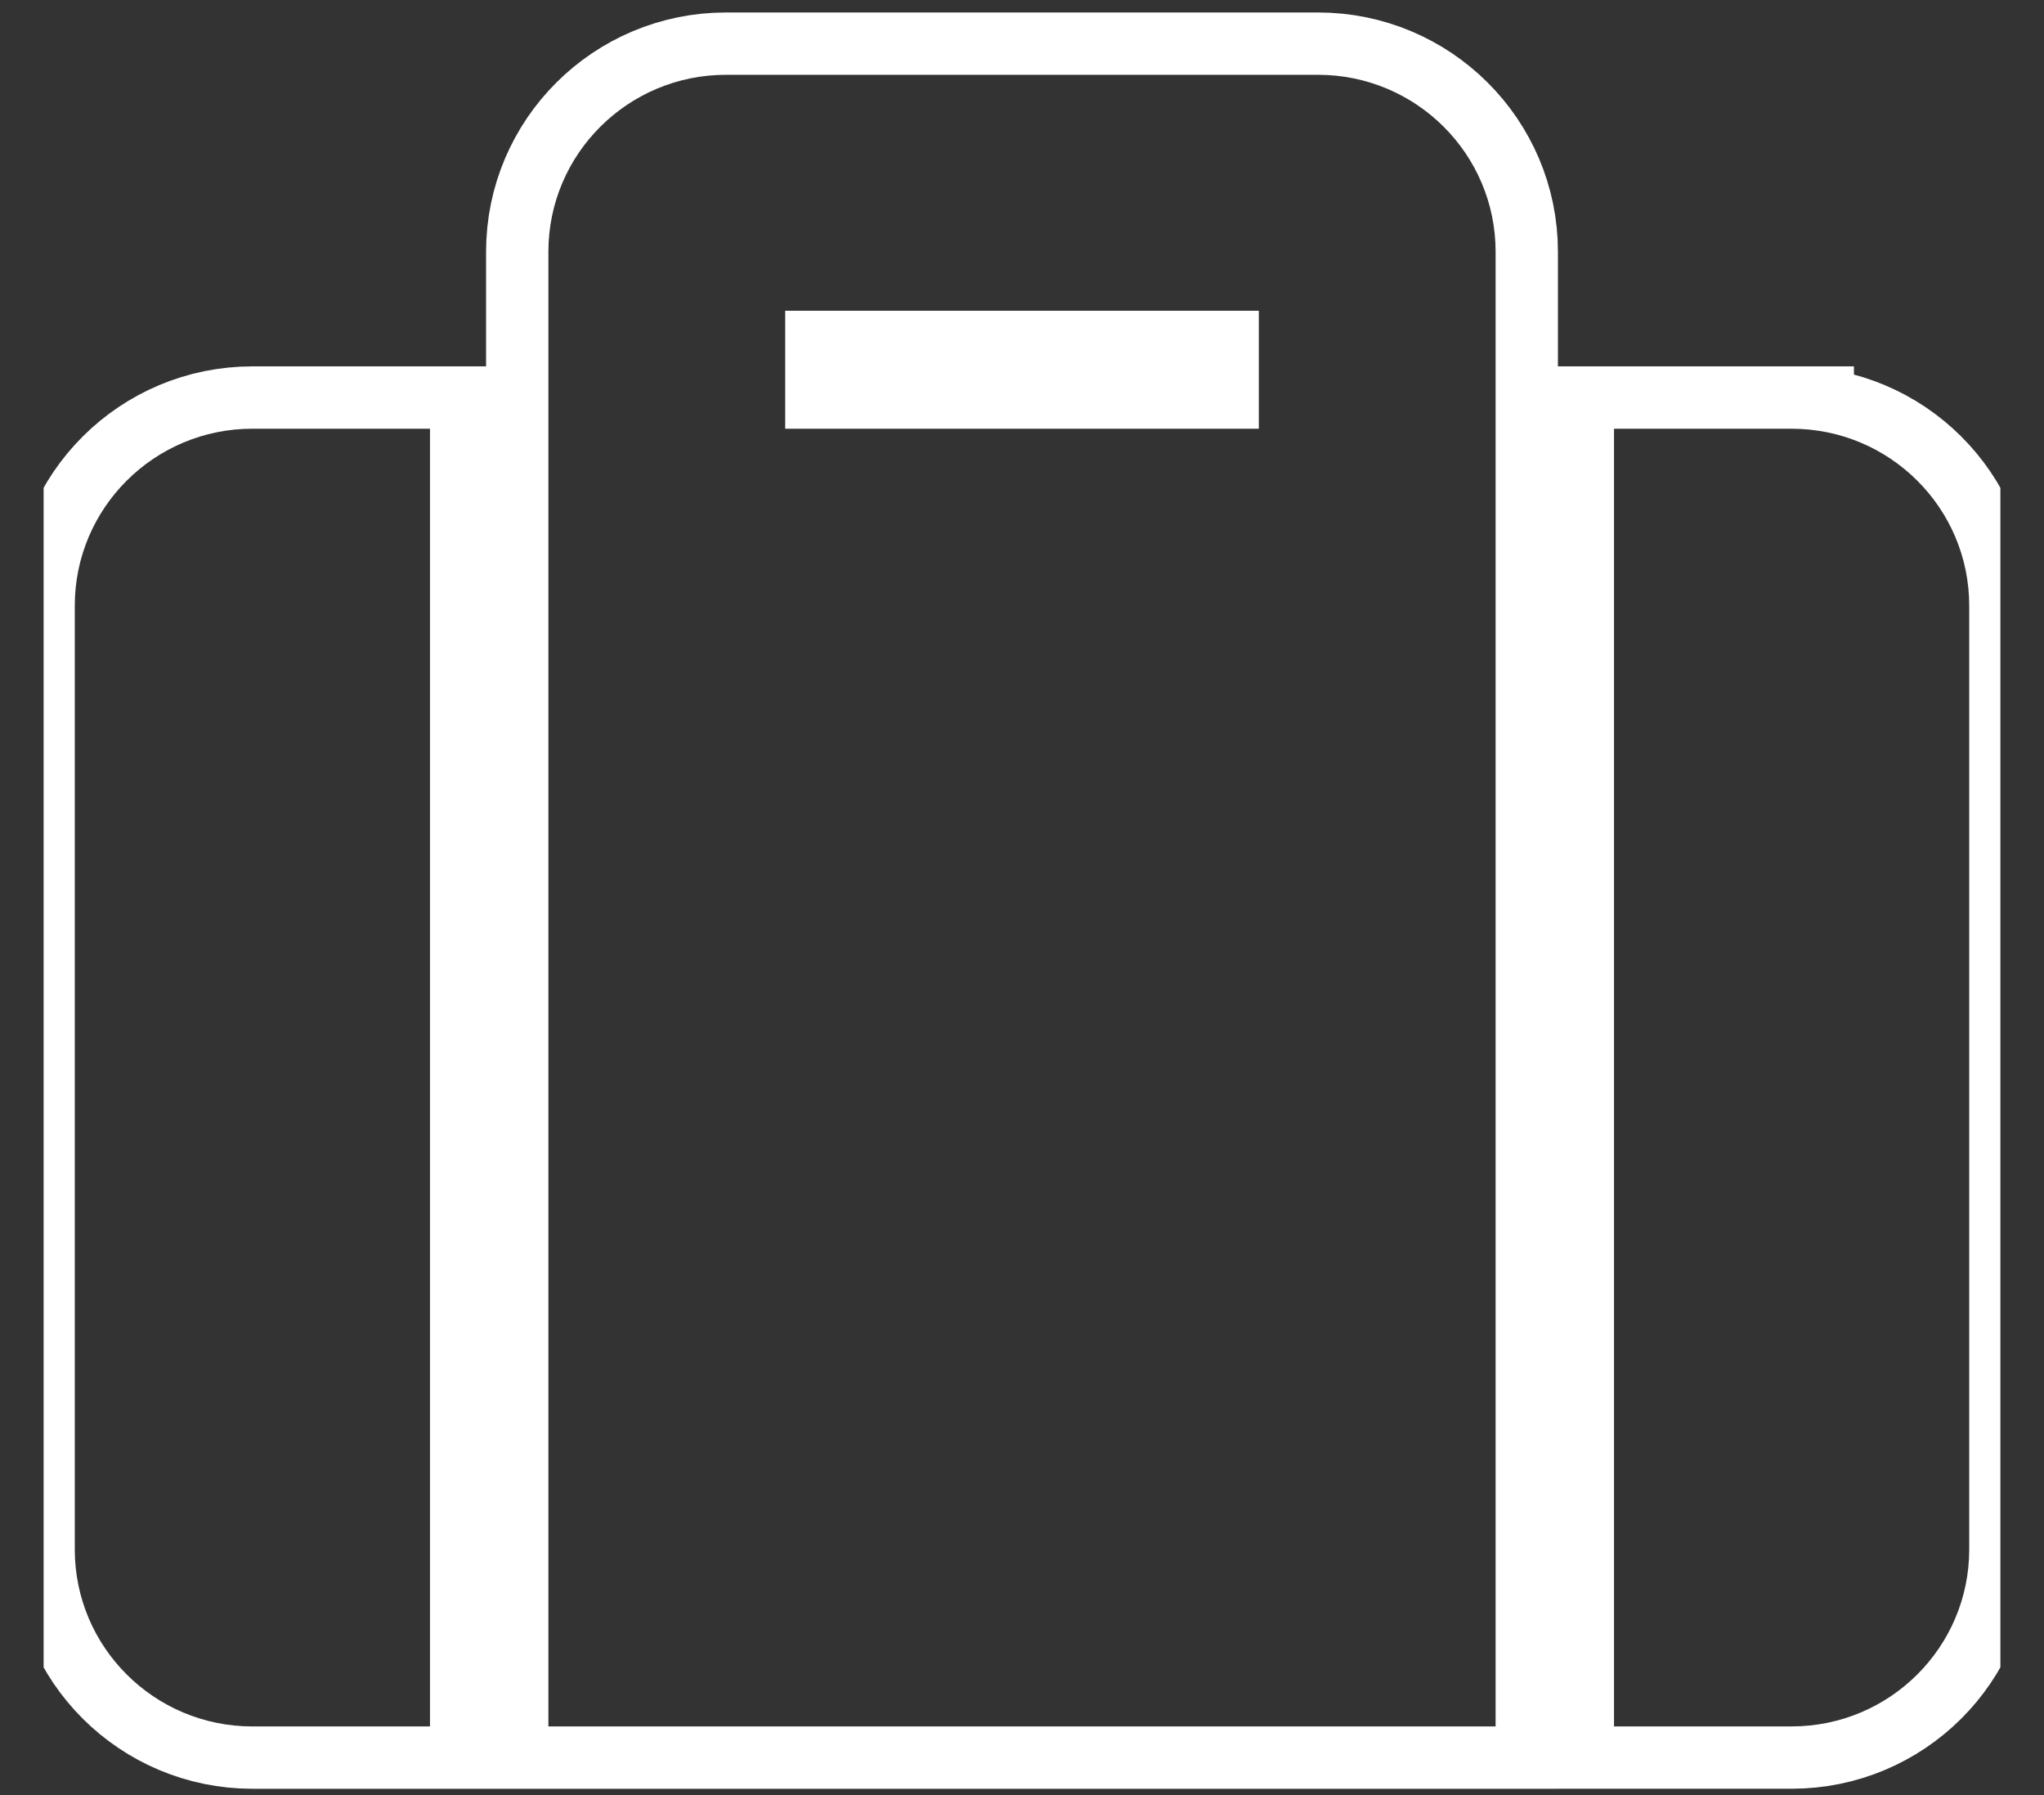 <svg xmlns="http://www.w3.org/2000/svg" width="82" height="72" viewBox="0 0 82 72"><rect x="0" y="0" width="82" height="72" fill="#333333" stroke="none"/><defs><clipPath id="1jnia"><path fill="#fff" d="M1.75 72.5V.5h78.5v72zm15.5-55.305h-7.125C6.191 17.195 3 20.375 3 24.293v37.855c0 3.918 3.191 7.098 7.125 7.098h7.125zm54.625 0H64.75v52.05h7.125c3.934 0 7.125-3.179 7.125-7.097V24.293c0-3.918-3.191-7.097-7.125-7.097zM31.5 12.464h19v4.732h-19zM22 69.246h38V10.098C60 6.179 56.809 3 52.875 3h-23.75C25.191 3 22 6.18 22 10.098z"/></clipPath></defs><g><g><path fill="none" stroke="#fff" stroke-miterlimit="20" stroke-width="5" d="M17.25 17.195h-7.125C6.191 17.195 3 20.375 3 24.293v37.855c0 3.918 3.191 7.098 7.125 7.098h7.125zm54.625 0H64.75v52.05h7.125c3.934 0 7.125-3.179 7.125-7.097V24.293c0-3.918-3.191-7.097-7.125-7.097zM31.5 12.464h19v4.732h-19zM22 69.246h38V10.098C60 6.179 56.809 3 52.875 3h-23.75C25.191 3 22 6.18 22 10.098z" clip-path="url(&quot;#1jnia&quot;)"/></g></g></svg>
